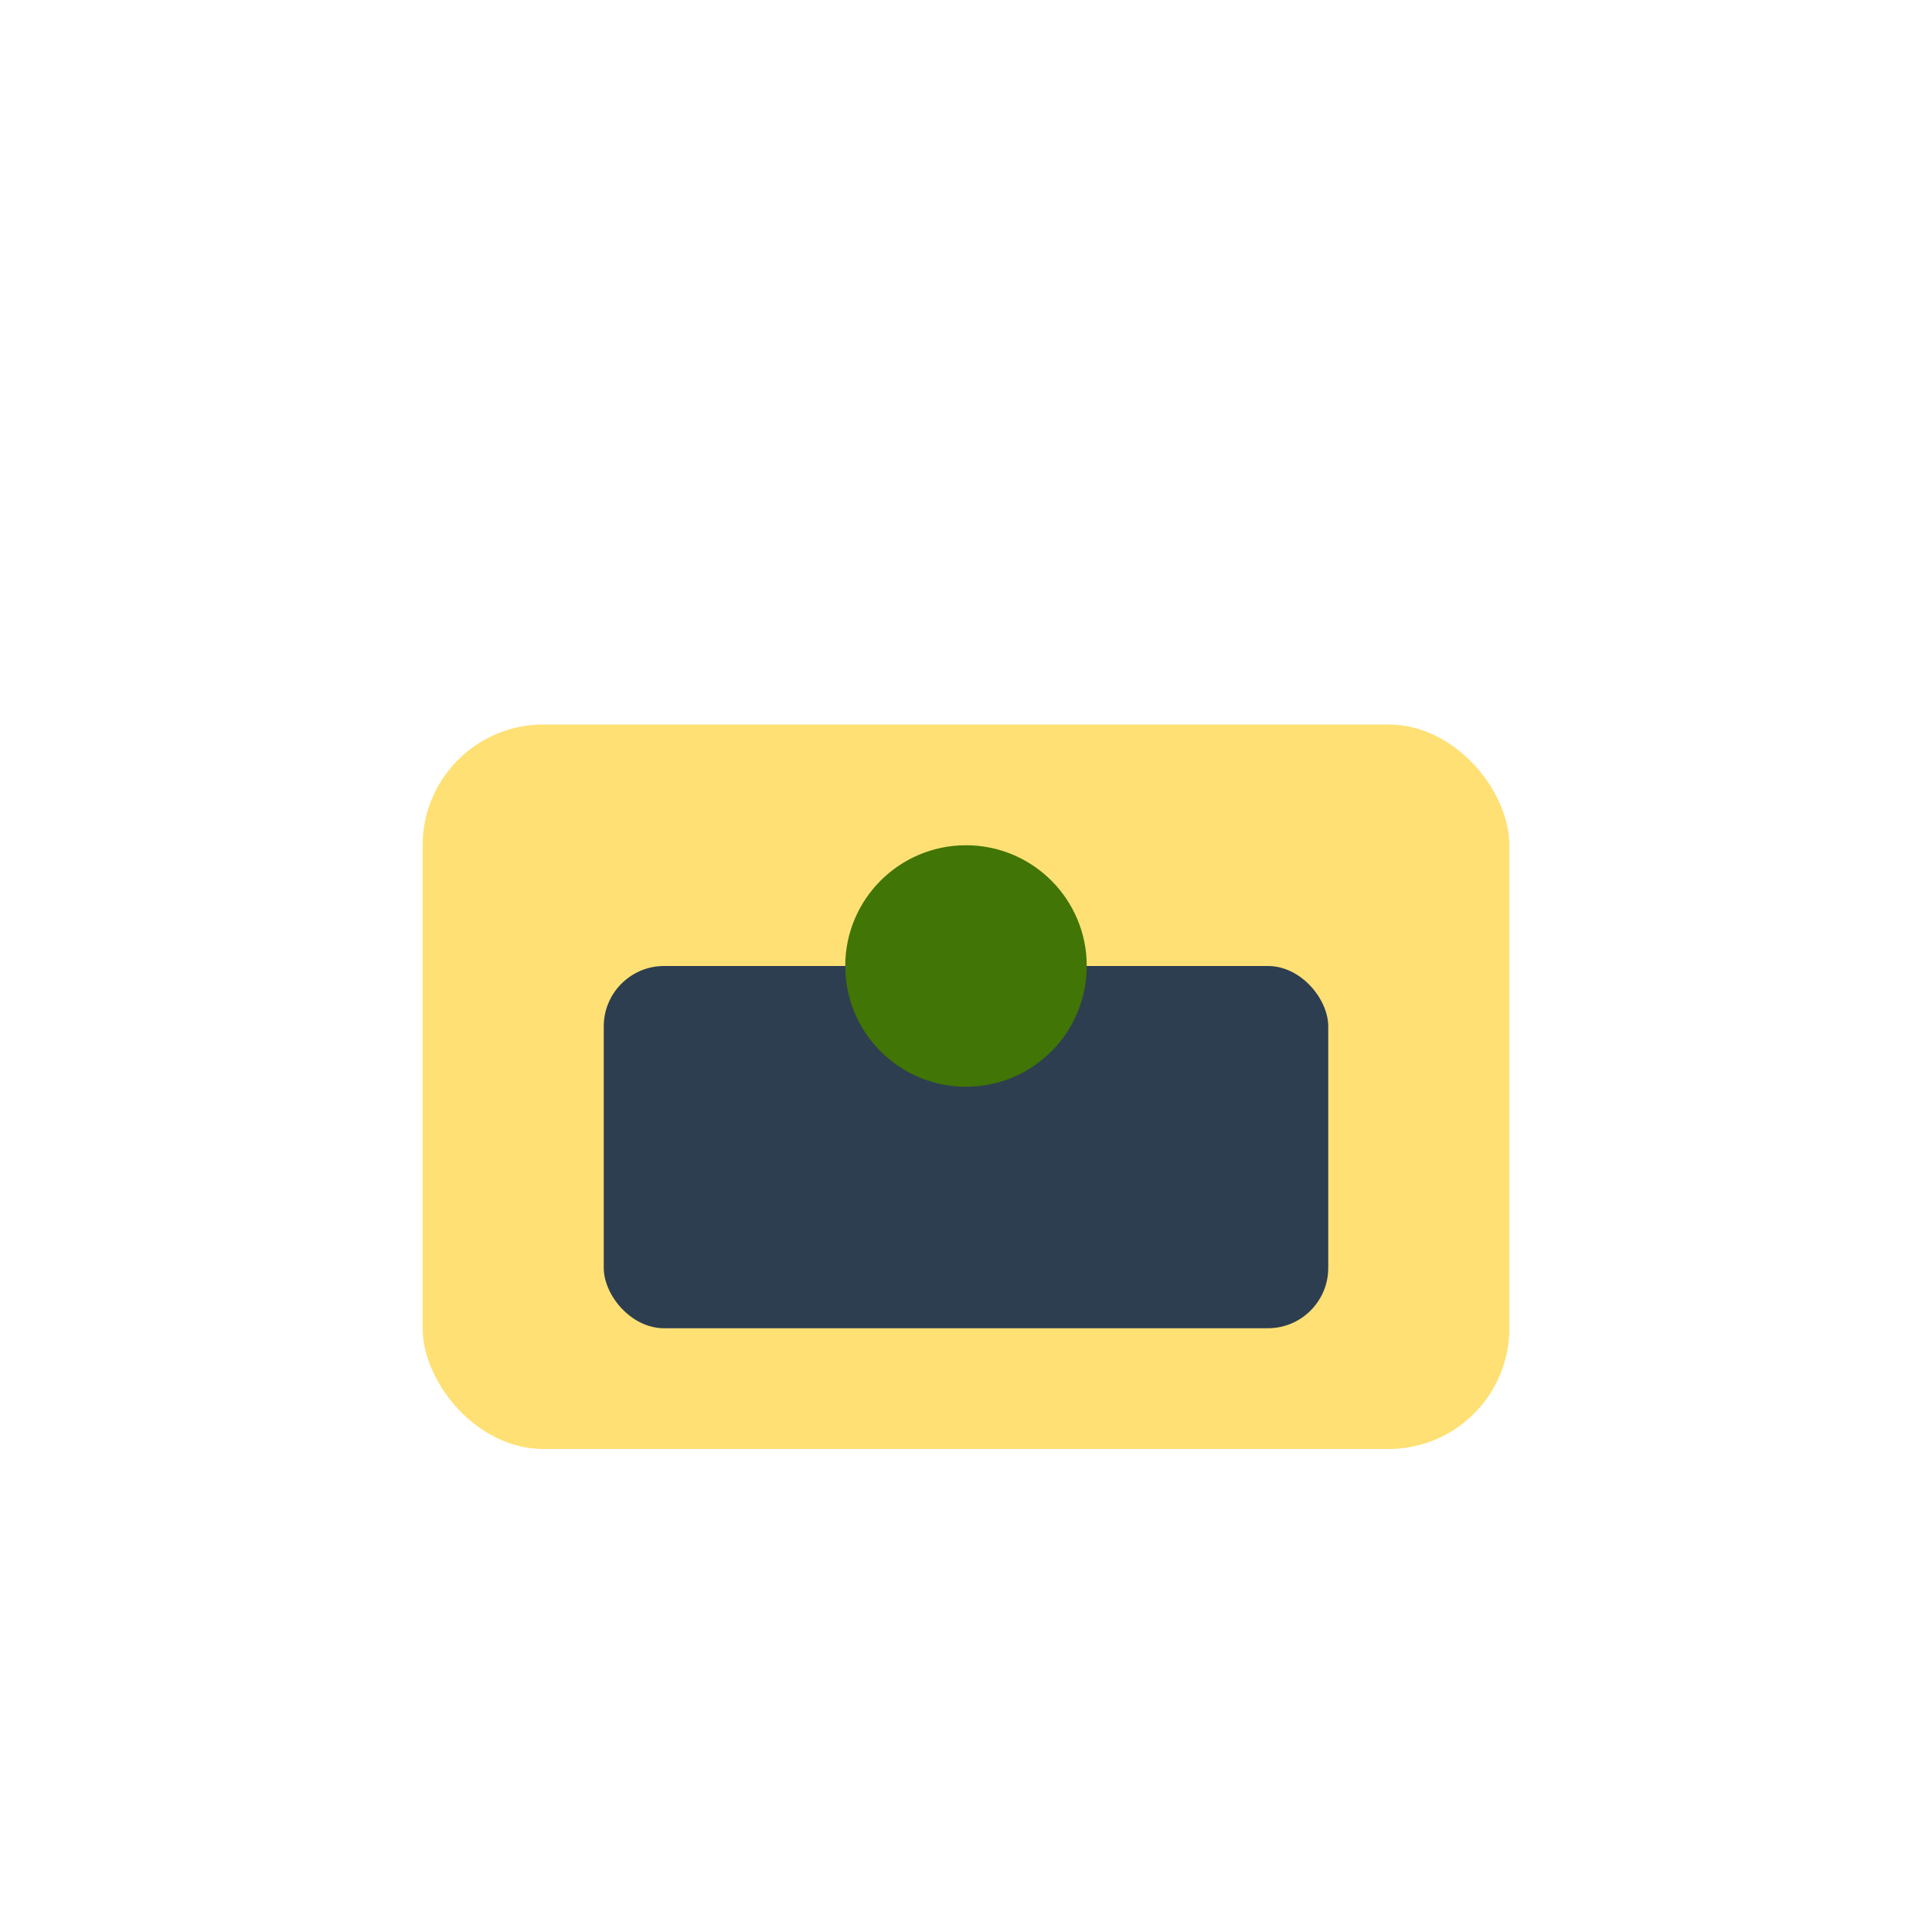 <?xml version="1.0" encoding="UTF-8"?>
<svg xmlns="http://www.w3.org/2000/svg" width="32" height="32" viewBox="0 0 32 32"><rect x="7" y="12" width="18" height="12" rx="2" fill="#ffe074"/><rect x="10" y="16" width="12" height="6" rx="1" fill="#2d3e50"/><circle cx="16" cy="16" r="2" fill="#417505"/></svg>